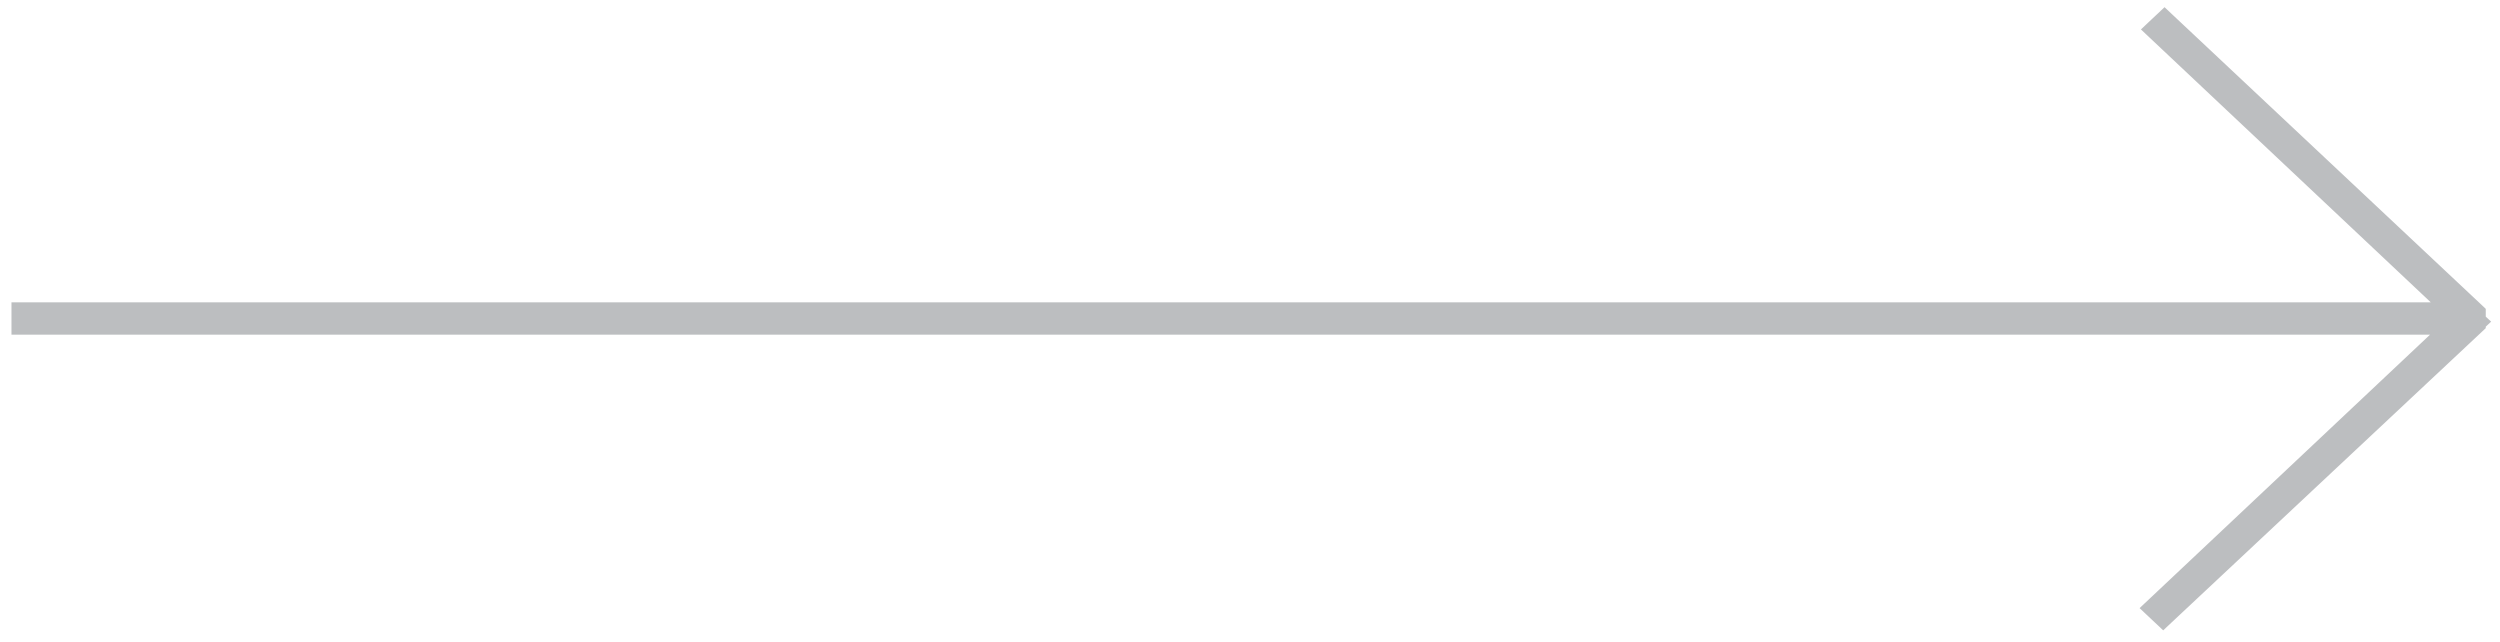 <?xml version="1.0" encoding="UTF-8"?> <svg xmlns="http://www.w3.org/2000/svg" width="109" height="28" viewBox="0 0 109 28" fill="none"> <path d="M1 13.431L0.75 13.431L0.75 13.681L0.75 14.091L0.75 14.341L1 14.341L106.58 14.341L93.844 26.332L93.651 26.514L93.844 26.696L94.145 26.979L94.316 27.14L94.487 26.979L108.05 14.273L108.129 14.199L108.129 14.134L108.247 14.024L108.129 13.914L108.129 13.83L108.129 13.717L108.129 13.712L108.129 13.681L108.129 13.573L108.051 13.499L94.545 0.818L94.374 0.657L94.203 0.818L93.902 1.101L93.709 1.283L93.902 1.465L106.611 13.431L1 13.431Z" fill="#BCBEC0" stroke="#BCBEC0" stroke-width="0.5"></path> </svg> 